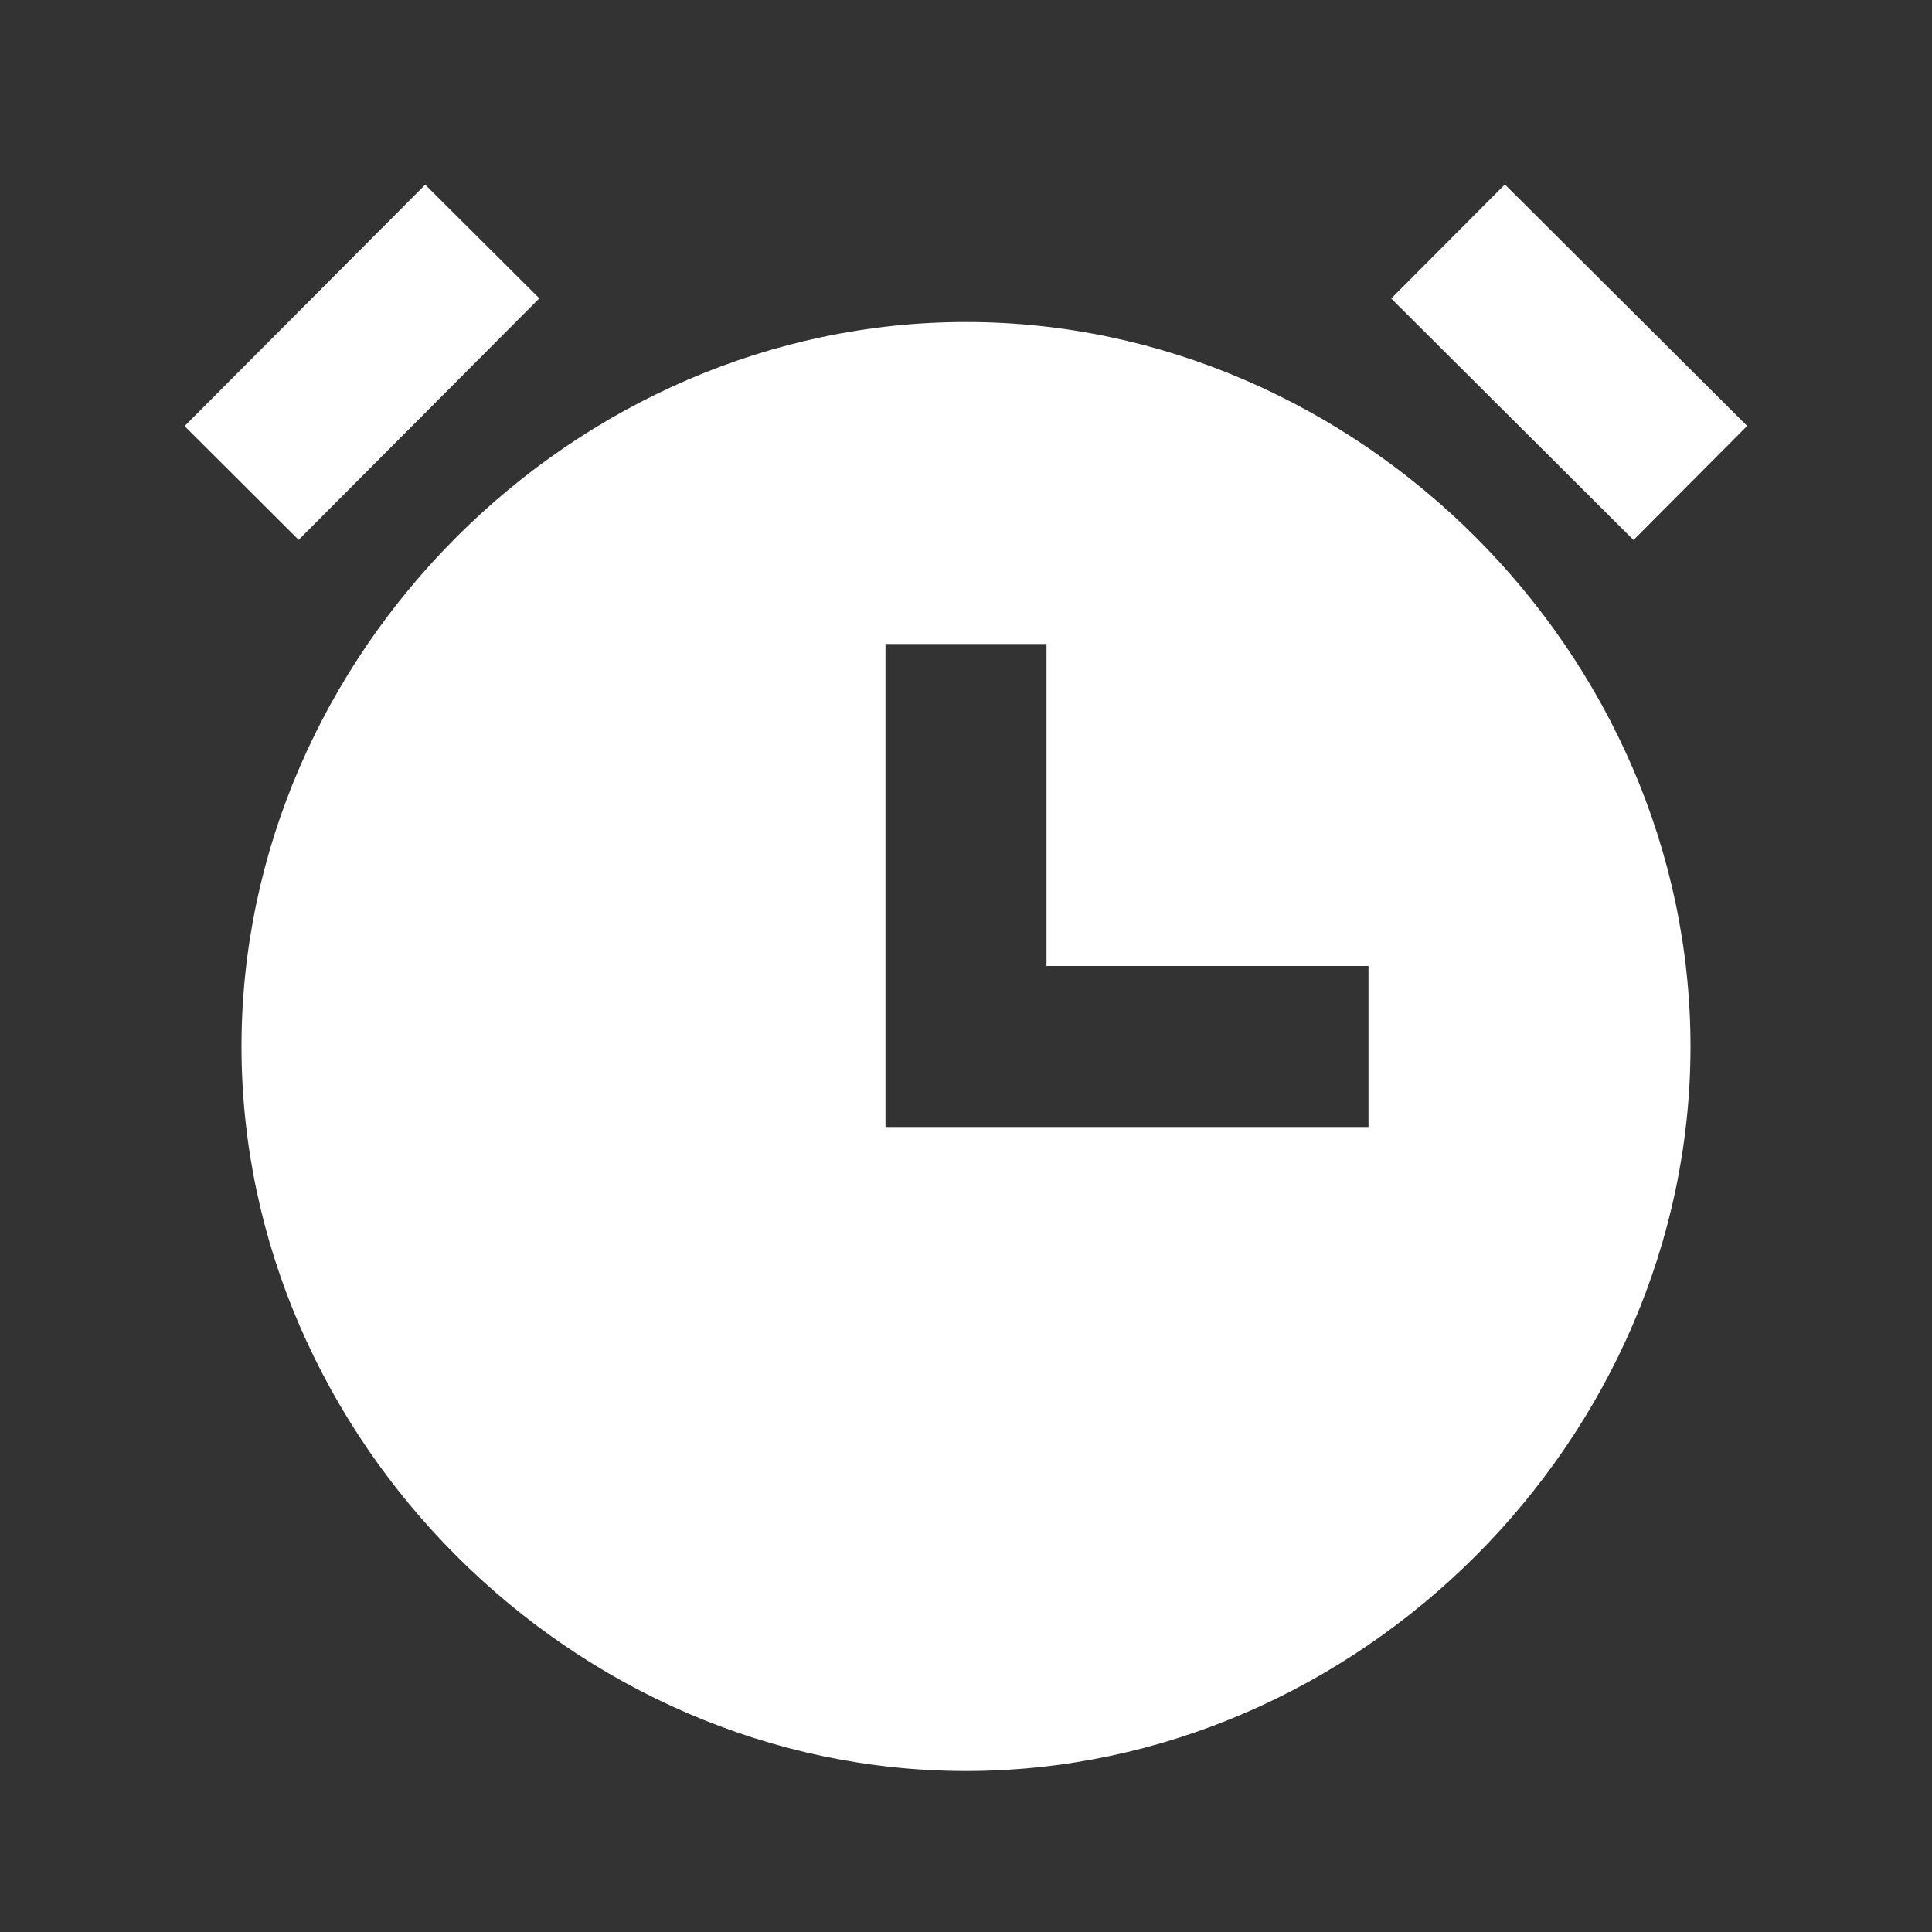 <?xml version="1.0" encoding="UTF-8"?> <svg xmlns="http://www.w3.org/2000/svg" width="115" height="115" viewBox="0 0 115 115" fill="none"><rect x="0" y="0" width="115" height="115" fill="#333333" stroke="none"/><path d="M57.5 19.168C34.126 19.168 14.375 38.919 14.375 62.292C14.375 85.666 34.126 105.417 57.5 105.417C80.879 105.417 100.625 85.666 100.625 62.292C100.625 38.919 80.879 19.168 57.5 19.168ZM81.458 67.084H52.708V38.334H62.292V57.501H81.458V67.084ZM97.233 32.143L82.81 17.768L89.575 10.979L103.998 25.354L97.233 32.143ZM25.31 10.993L32.104 17.759L17.777 32.134L10.987 25.363L25.31 10.993Z" fill="white"></path></svg> 